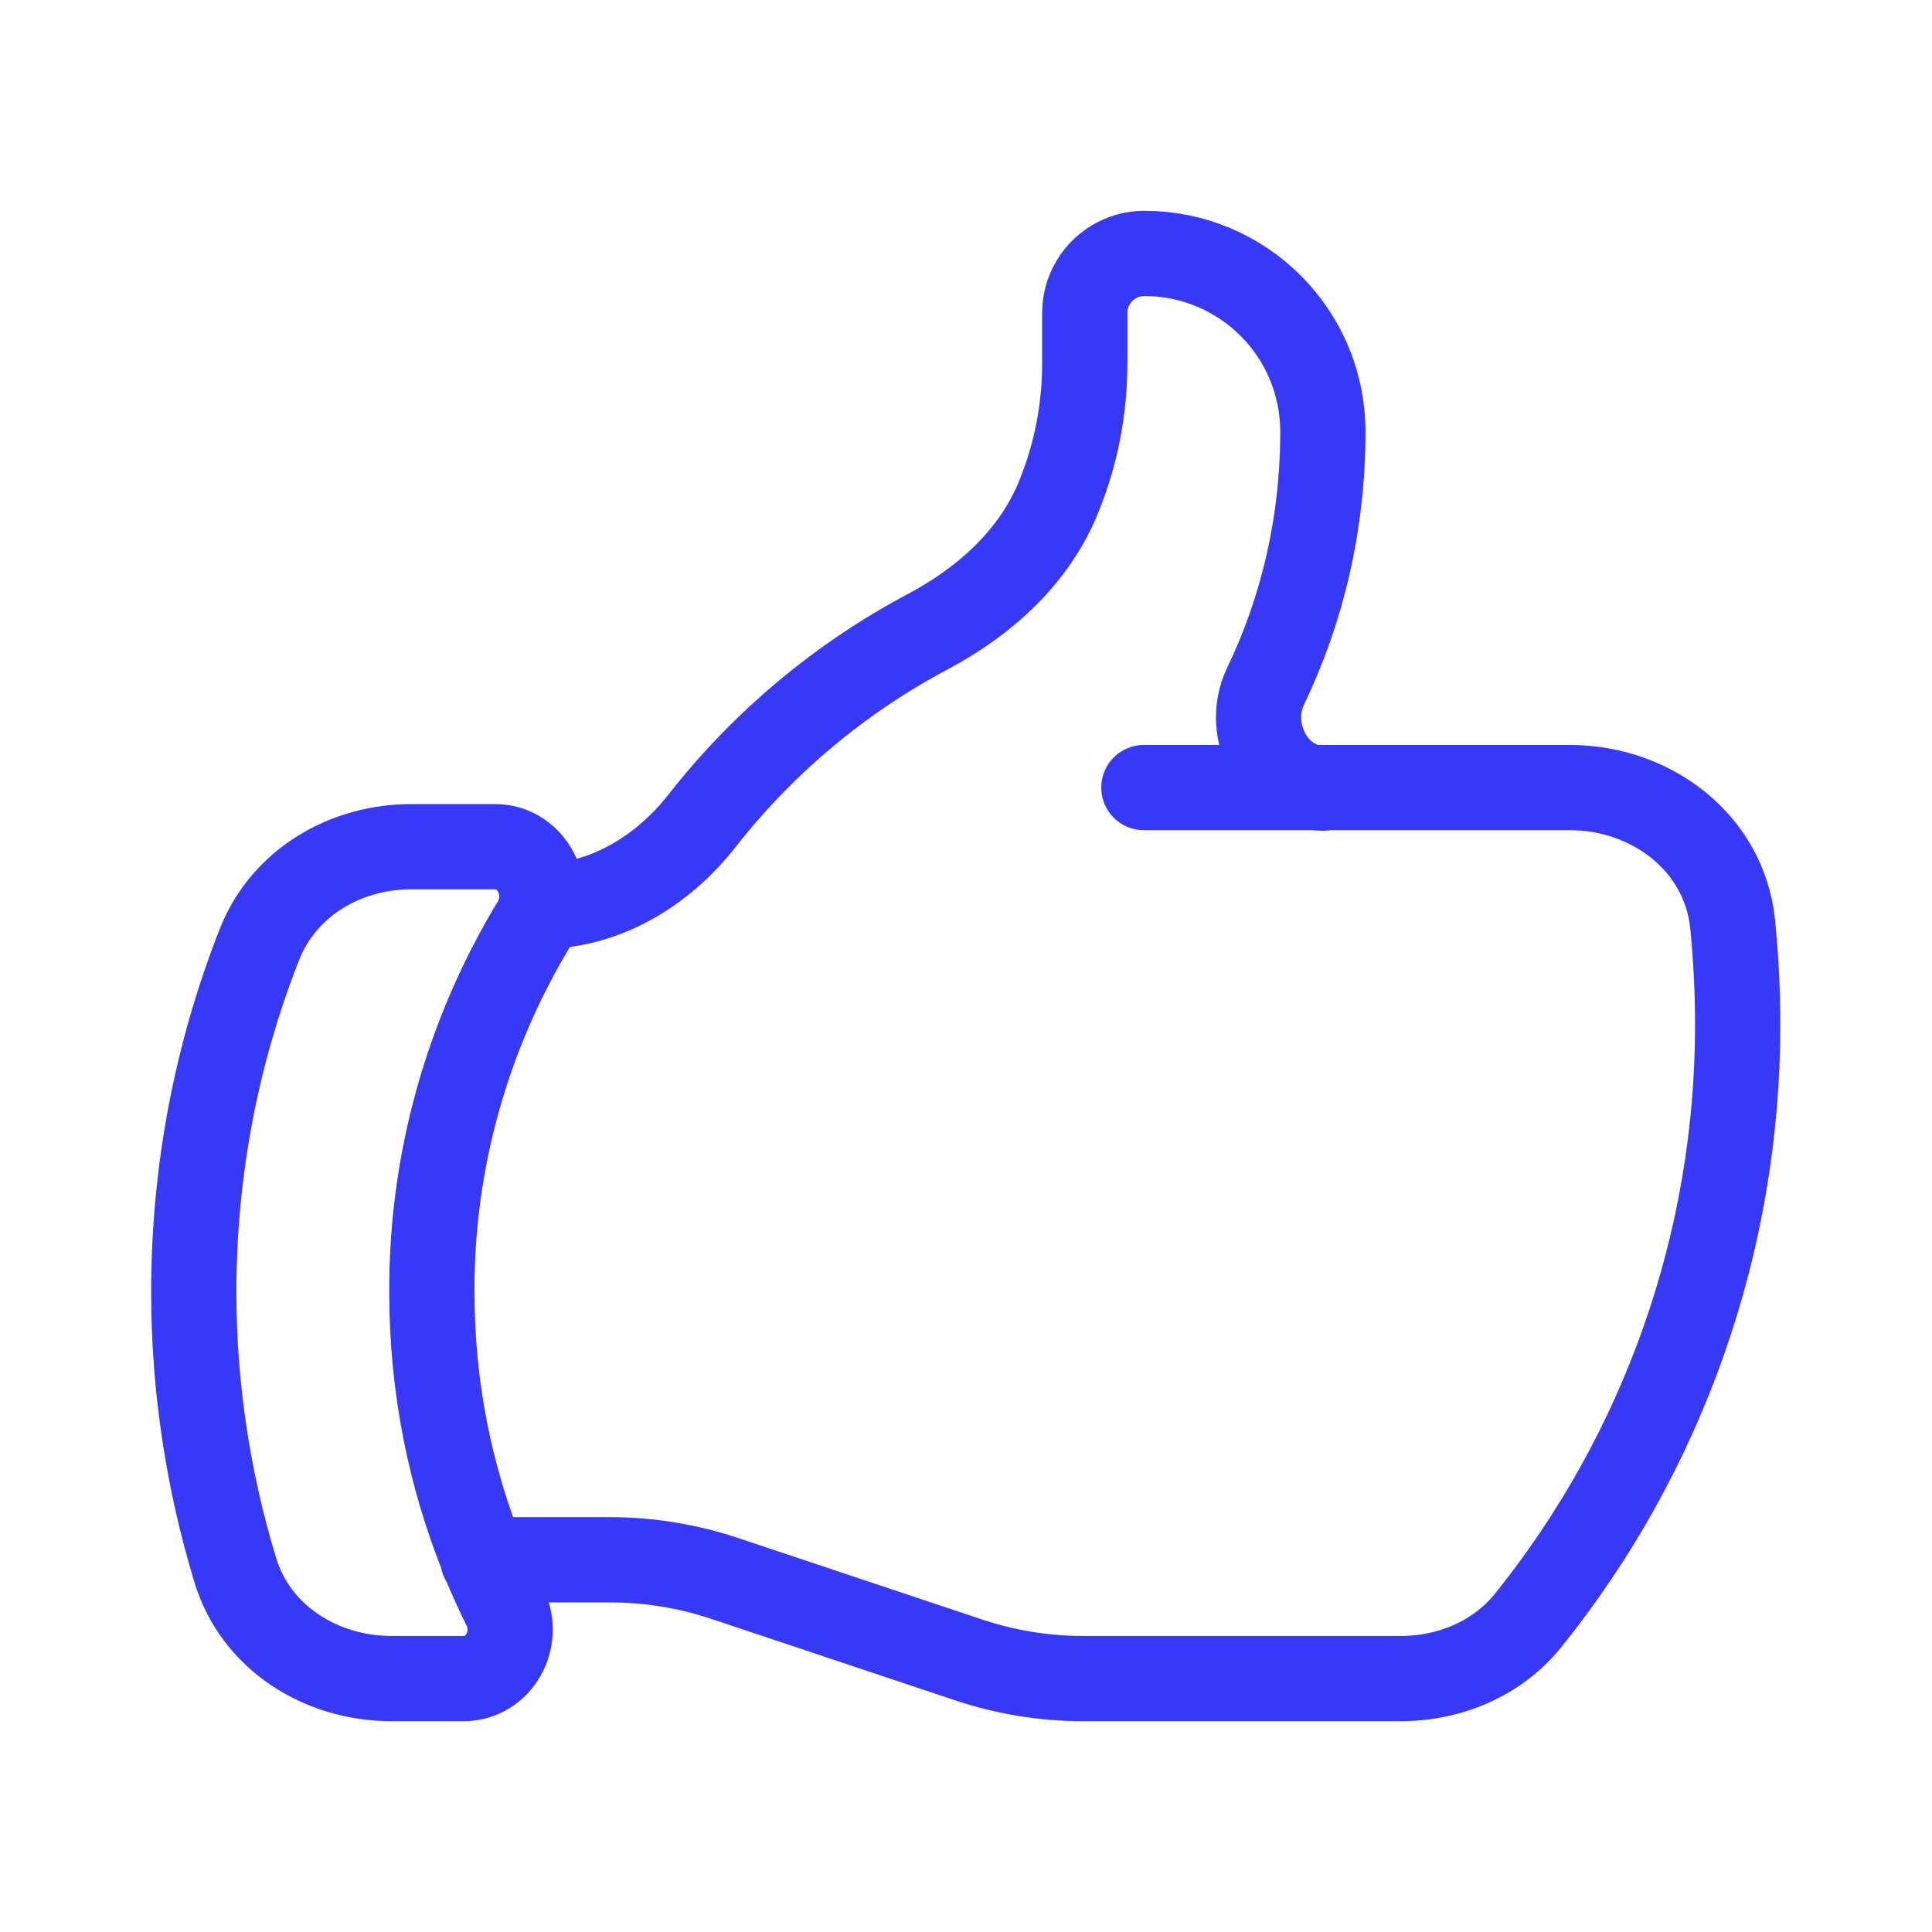 <?xml version="1.0" encoding="UTF-8"?>
<svg xmlns="http://www.w3.org/2000/svg" id="Layer_1" version="1.1" viewBox="0 0 34 34">
  <defs>
    <style>
      .st0 {
        fill: none;
        stroke: #3838f9;
        stroke-linecap: round;
        stroke-linejoin: round;
        stroke-width: 1.5px;
      }
    </style>
  </defs>
  <path class="st0" d="M9.52,15.95c1.12,0,2.14-.62,2.83-1.5,1.08-1.38,2.44-2.52,3.99-3.34,1.01-.54,1.88-1.33,2.3-2.39.3-.74.45-1.53.45-2.33v-.88c0-.58.47-1.05,1.05-1.05,1.73,0,3.14,1.4,3.14,3.14h0c0,1.61-.36,3.13-1.01,4.48-.37.78.15,1.79,1.01,1.79M23.27,13.86h4.36c1.43,0,2.71.97,2.86,2.39.06.59.09,1.18.09,1.79,0,3.81-1.3,7.51-3.69,10.48-.54.67-1.38,1.02-2.24,1.02h-5.6c-.67,0-1.34-.11-1.98-.32l-4.34-1.45c-.64-.21-1.31-.32-1.98-.32h-2.25M23.27,13.86h-3.14M8.51,27.45c.12.29.24.56.38.84.27.56-.11,1.25-.73,1.25h-1.27c-1.24,0-2.39-.72-2.75-1.91-.48-1.58-.73-3.23-.73-4.89,0-2.16.41-4.23,1.16-6.13.43-1.08,1.51-1.71,2.67-1.71h1.47c.66,0,1.04.77.7,1.34-1.19,1.96-1.82,4.21-1.81,6.5,0,1.66.32,3.25.91,4.7h0Z"></path>
</svg>
